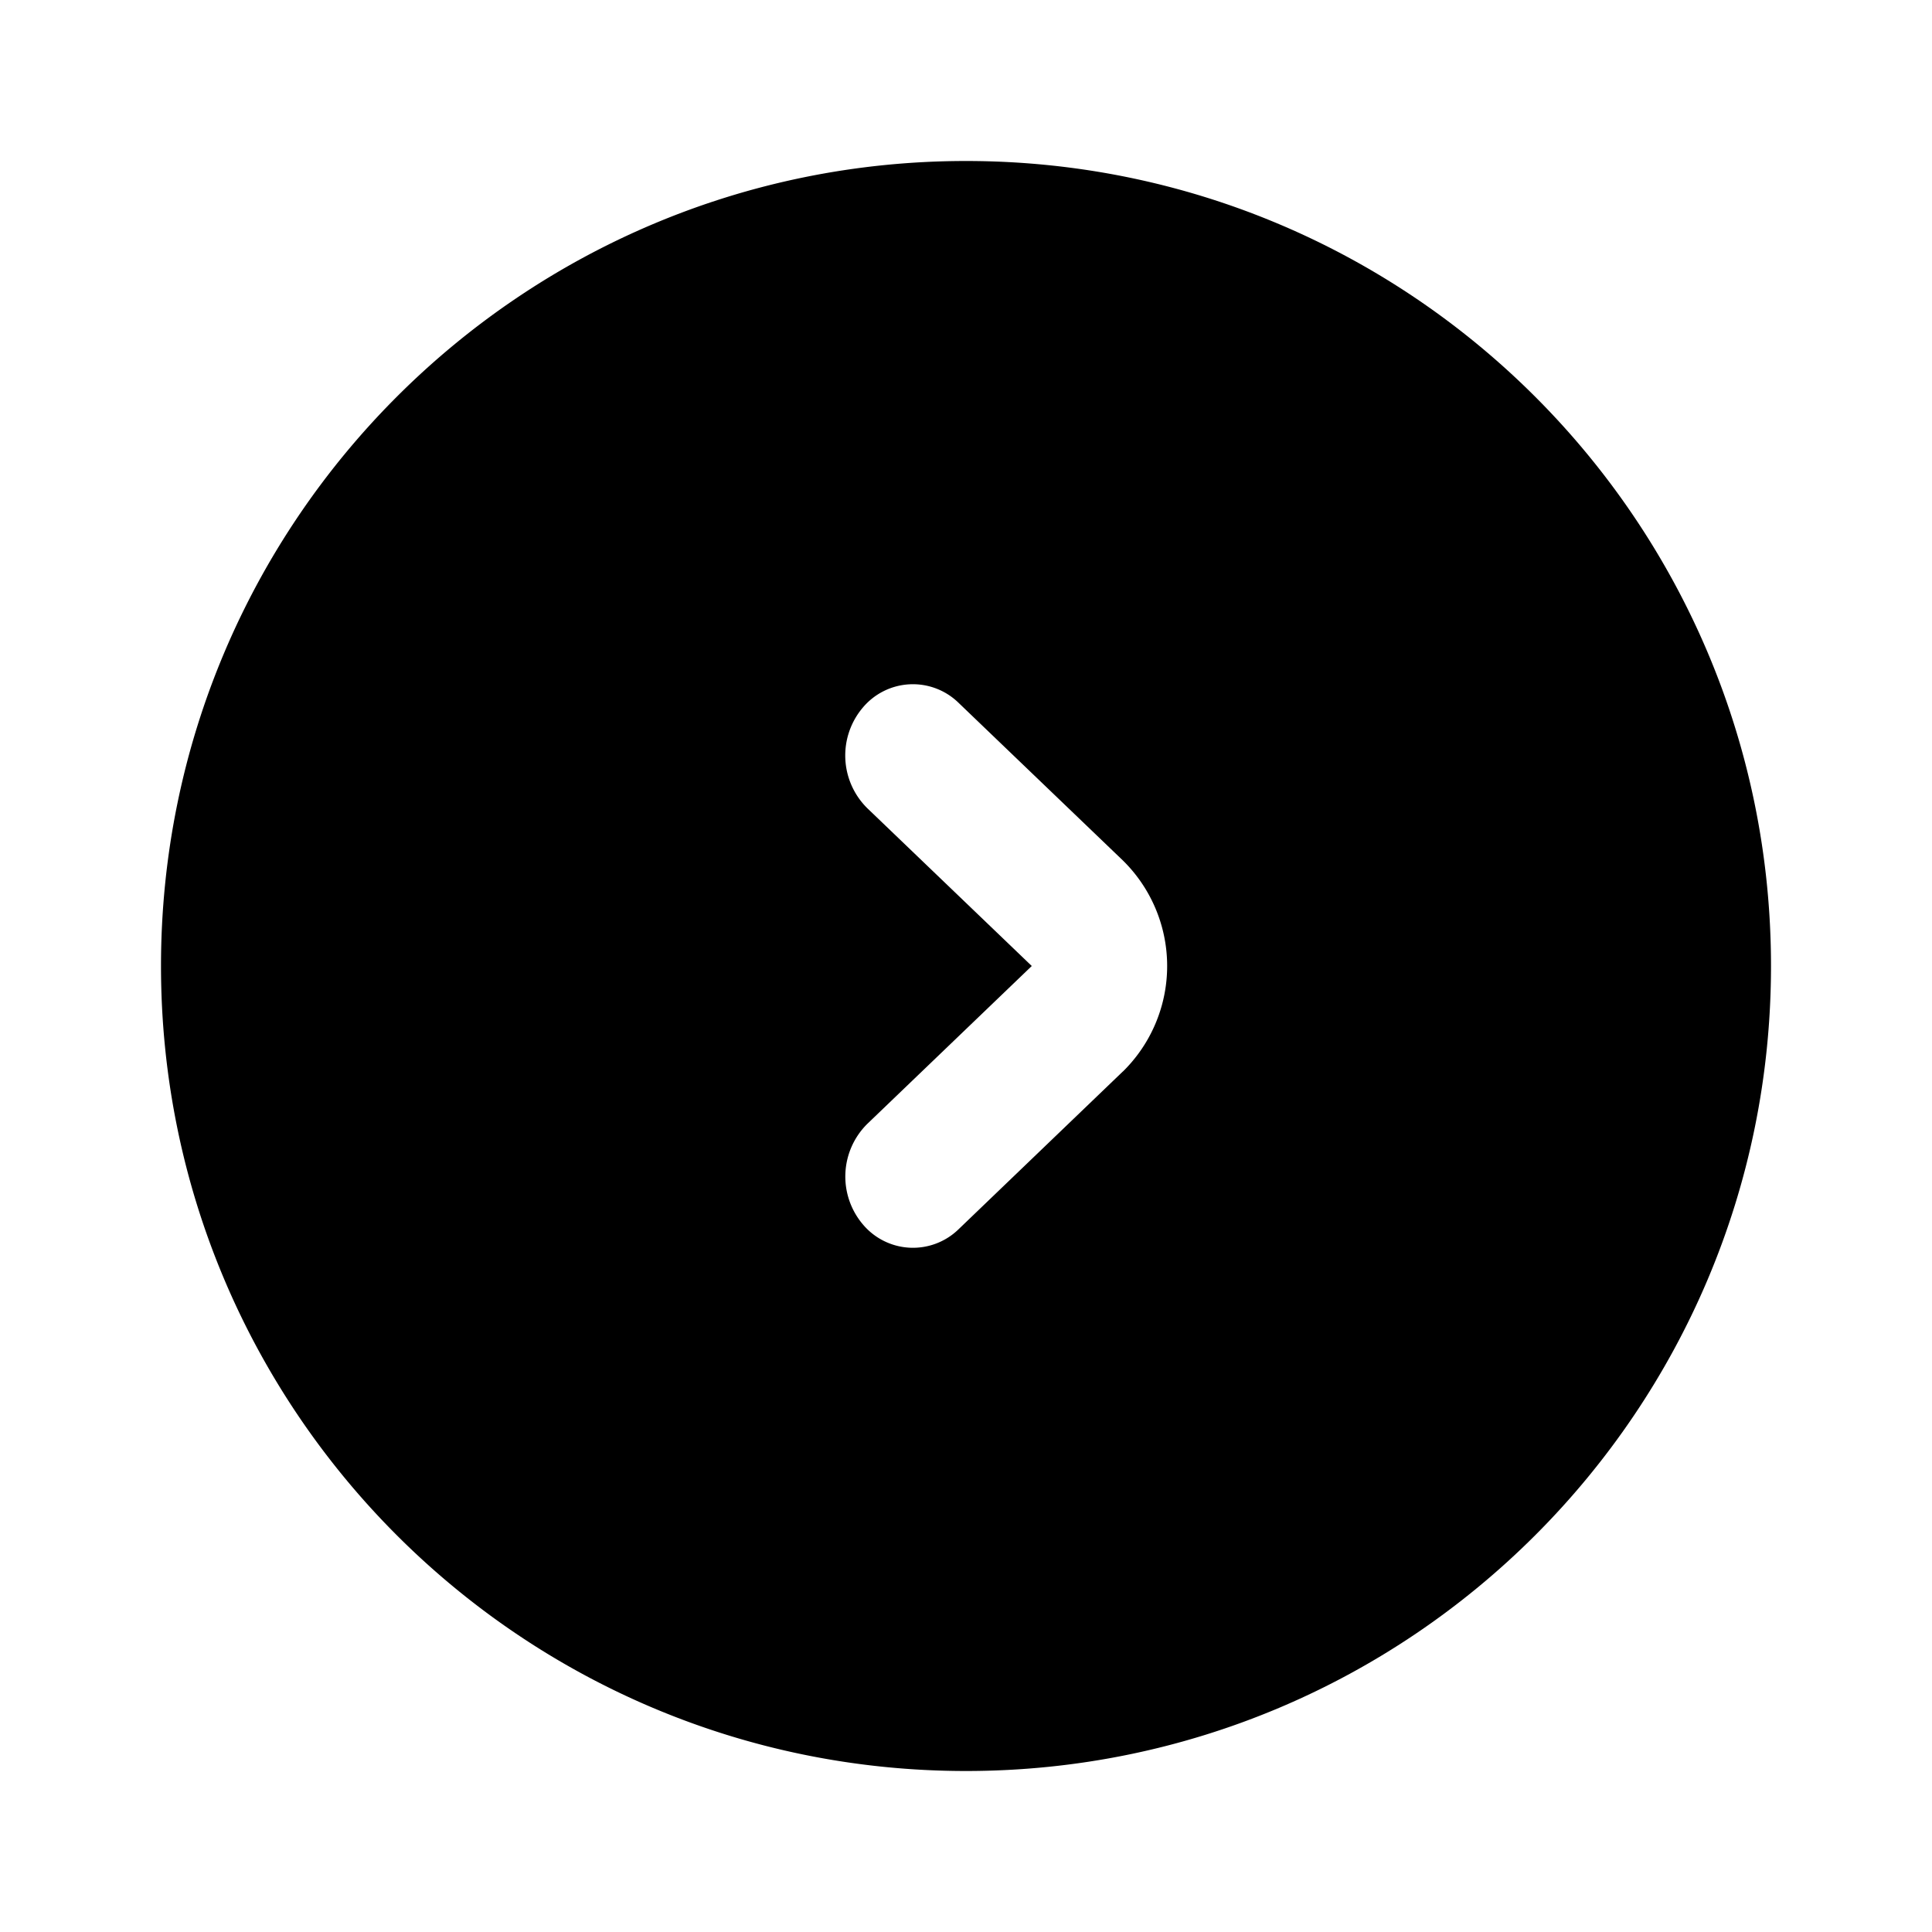 <svg
  width="24"
  height="24"
  viewBox="0 0 24 24"
  xmlns="http://www.w3.org/2000/svg"
  xmlns:xlink="http://www.w3.org/1999/xlink"
>
  <path
    d="M22 12c0 5.523-4.477 10-10 10S2 17.523 2 12 6.477 2 12 2s10 4.477 10 10zm-8.05 1.31a1.838 1.838 0 0 0 0-2.62l-2.042-1.959a.812.812 0 0 0-1.189.058.92.92 0 0 0 .056 1.252L12.817 12l-2.042 1.96a.92.92 0 0 0-.056 1.25.812.812 0 0 0 1.19.059l2.041-1.96z"
    id="cefpqiisca"
  />
</svg>
